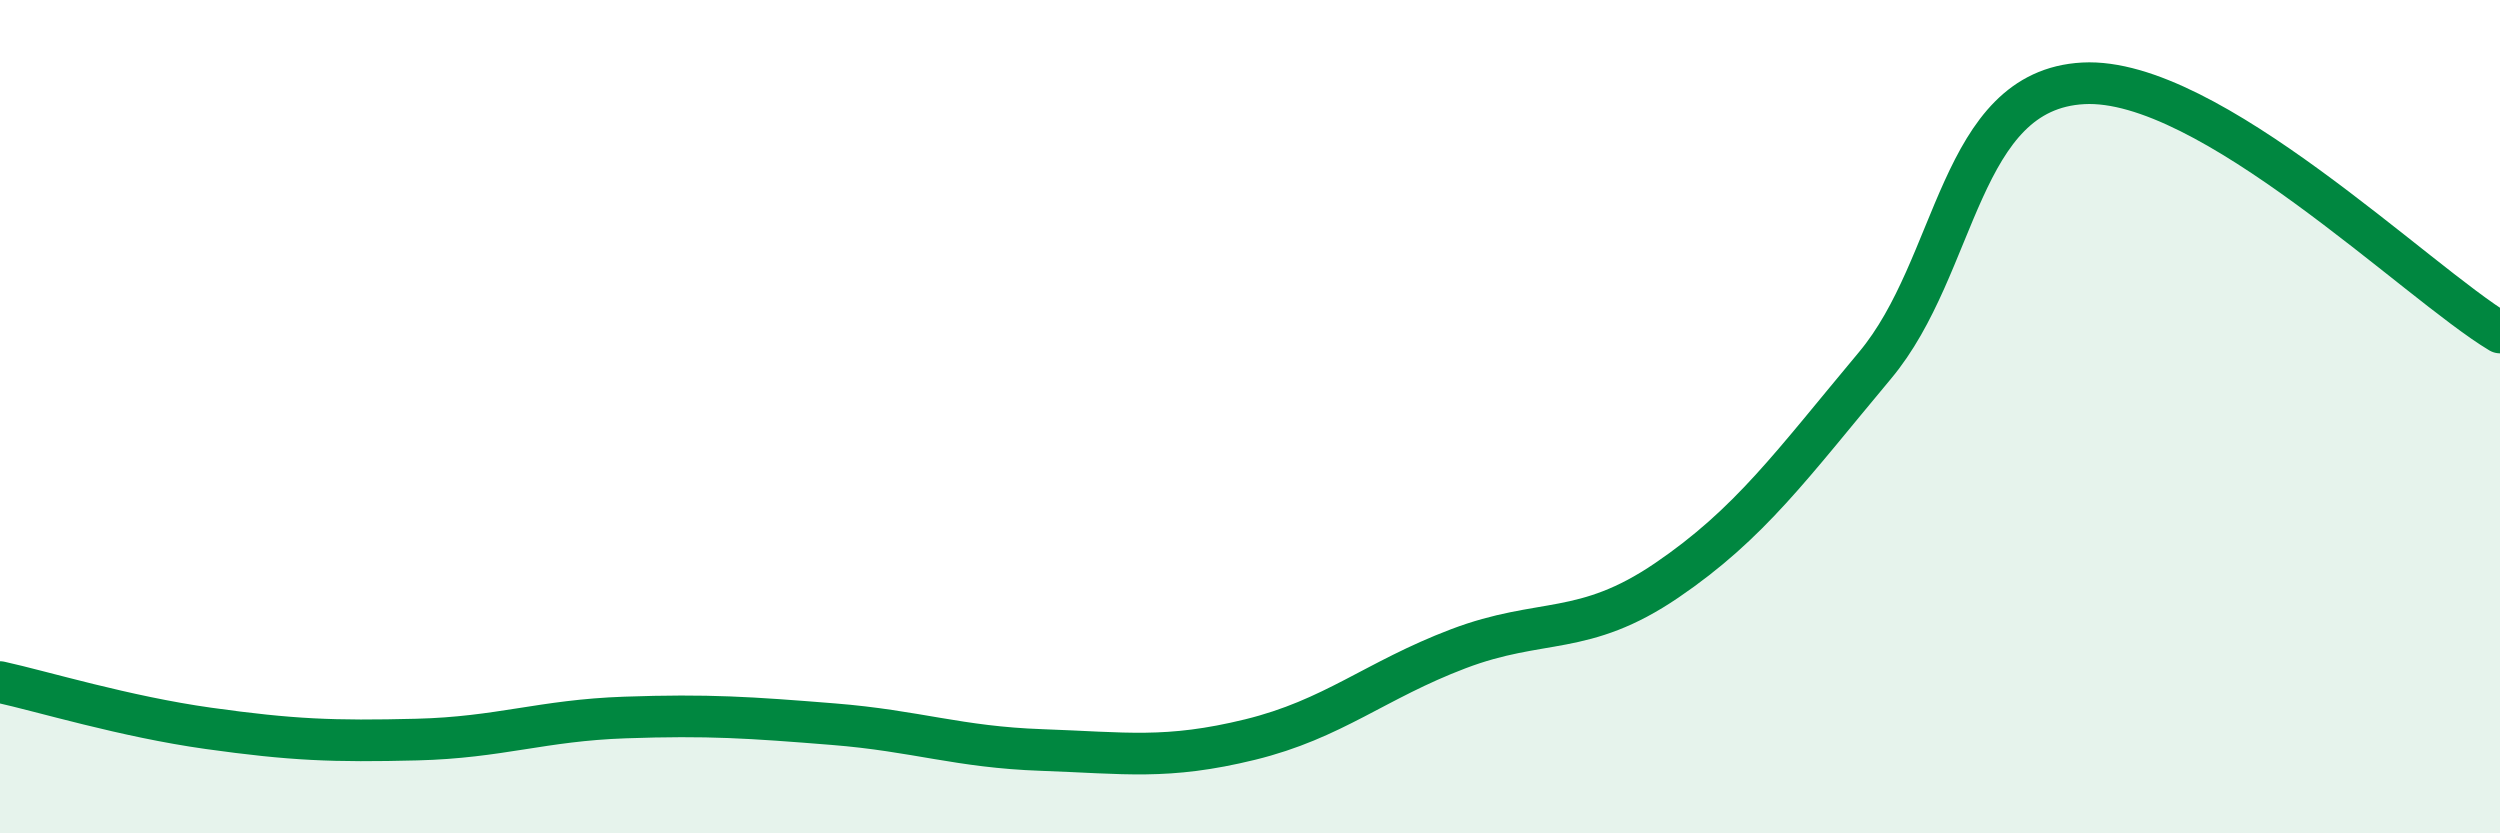 
    <svg width="60" height="20" viewBox="0 0 60 20" xmlns="http://www.w3.org/2000/svg">
      <path
        d="M 0,16.37 C 1,16.59 3,17.2 5,17.48 C 7,17.76 8,17.8 10,17.75 C 12,17.7 13,17.29 15,17.22 C 17,17.15 18,17.22 20,17.38 C 22,17.54 23,17.93 25,18 C 27,18.07 28,18.24 30,17.75 C 32,17.26 33,16.33 35,15.57 C 37,14.81 38,15.29 40,13.93 C 42,12.57 43,11.16 45,8.77 C 47,6.38 47,2.16 50,2 C 53,1.84 58,6.78 60,7.98L60 20L0 20Z"
        fill="#008740"
        opacity="0.1"
        stroke-linecap="round"
        stroke-linejoin="round"
      />
      <path
        d="M 0,16.37 C 1,16.59 3,17.2 5,17.48 C 7,17.76 8,17.8 10,17.75 C 12,17.7 13,17.29 15,17.22 C 17,17.15 18,17.22 20,17.38 C 22,17.54 23,17.93 25,18 C 27,18.07 28,18.24 30,17.75 C 32,17.26 33,16.33 35,15.57 C 37,14.81 38,15.29 40,13.93 C 42,12.57 43,11.16 45,8.77 C 47,6.38 47,2.16 50,2 C 53,1.84 58,6.78 60,7.98"
        stroke="#008740"
        stroke-width="1"
        fill="none"
        stroke-linecap="round"
        stroke-linejoin="round"
      />
    </svg>
  